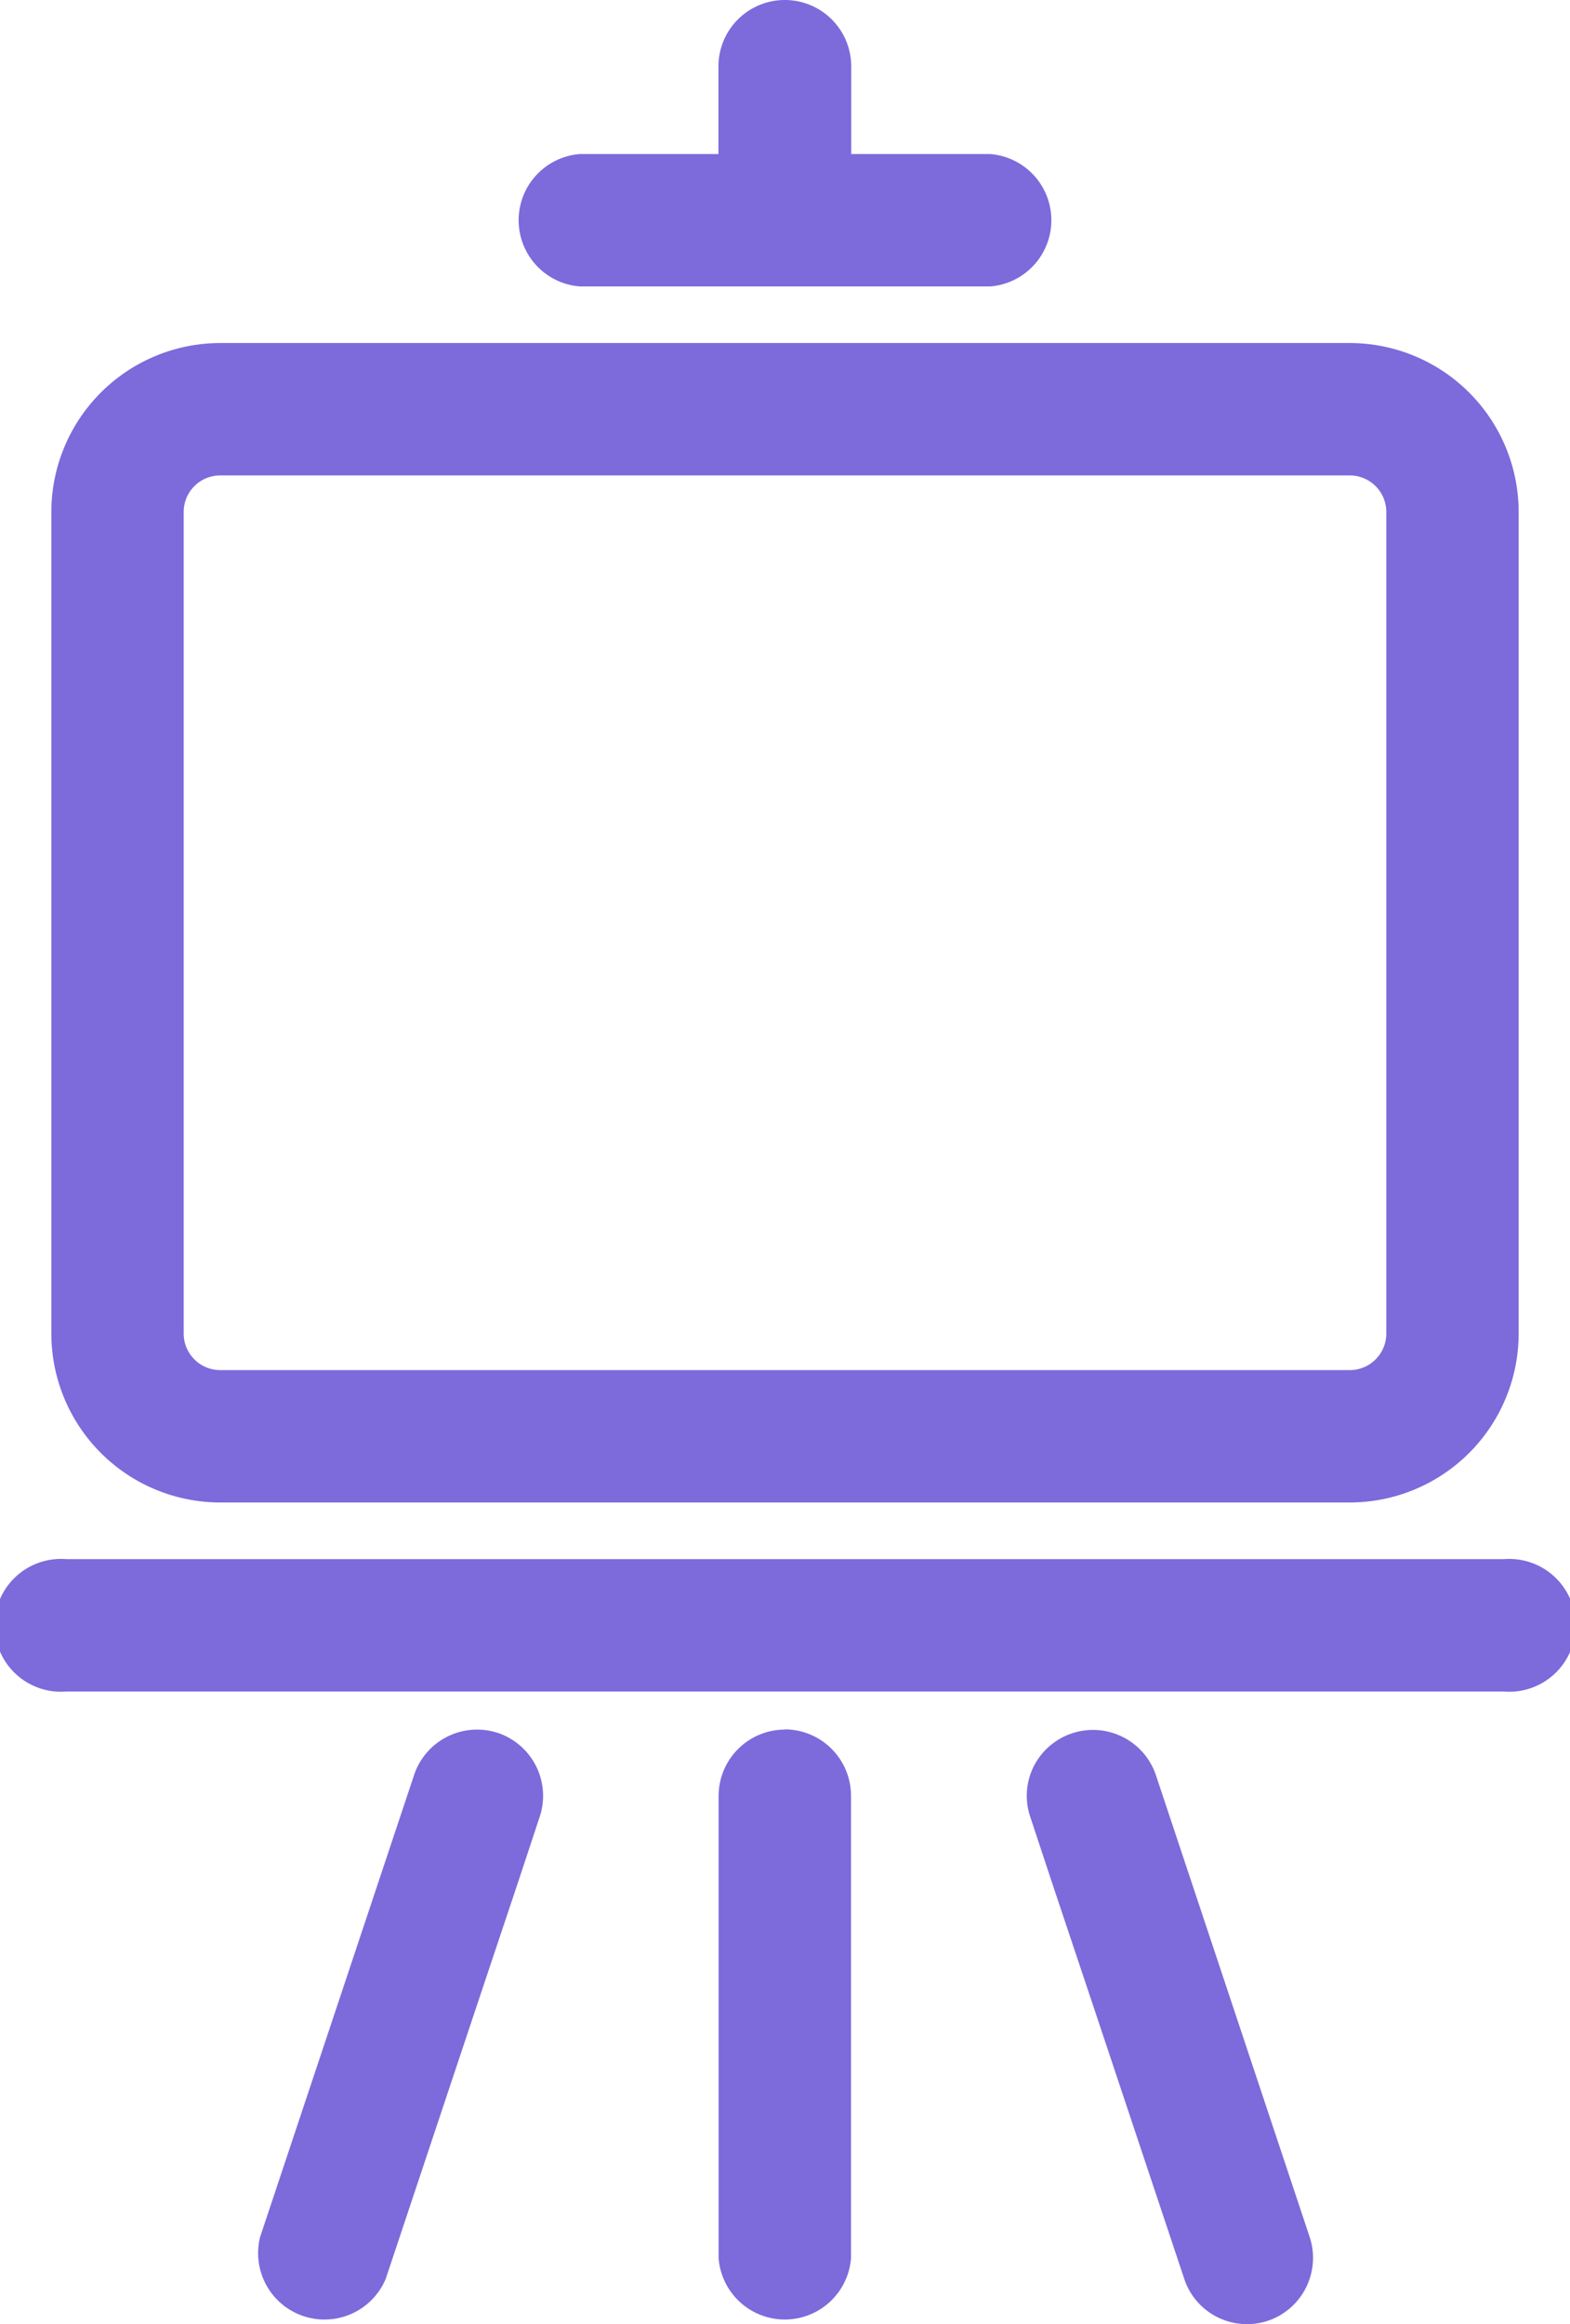 <svg id="Grupo_70" data-name="Grupo 70" xmlns="http://www.w3.org/2000/svg" xmlns:xlink="http://www.w3.org/1999/xlink" width="28.376" height="42" viewBox="0 0 28.376 42">
  <defs>
    <clipPath id="clip-path">
      <rect id="Rectángulo_60" data-name="Rectángulo 60" width="28.376" height="42" fill="#7d6adb"/>
    </clipPath>
  </defs>
  <g id="Grupo_59" data-name="Grupo 59" transform="translate(0 0)" clip-path="url(#clip-path)">
    <path id="Trazado_101" data-name="Trazado 101" d="M26.248,60.27a1.2,1.2,0,0,0-1.2,1.2v8.352a1.2,1.2,0,0,0,2.393,0V61.466a1.2,1.2,0,0,0-1.2-1.2" transform="translate(-12.06 -29.015)" fill="#7d6adb"/>
    <path id="Trazado_102" data-name="Trazado 102" d="M38.119,61.088a1.2,1.2,0,0,0-2.205-.156,1.187,1.187,0,0,0-.065.913l.4,1.209.8,2.392,1.584,4.75a1.193,1.193,0,0,0,1.134.818,1.209,1.209,0,0,0,.379-.061A1.2,1.2,0,0,0,40.9,69.44Z" transform="translate(-17.229 -29.015)" fill="#7d6adb"/>
    <path id="Trazado_103" data-name="Trazado 103" d="M1.79,15.006V29.854a3.055,3.055,0,0,0,3.052,3.052H25.258a3.055,3.055,0,0,0,3.052-3.052V15.006a3.055,3.055,0,0,0-3.052-3.052H4.842A3.055,3.055,0,0,0,1.79,15.006m24.128,0V29.854a.661.661,0,0,1-.66.66H4.842a.661.661,0,0,1-.66-.66V15.006a.66.66,0,0,1,.66-.66H25.258a.661.661,0,0,1,.66.66" transform="translate(-0.862 -5.755)" fill="#7d6adb"/>
    <path id="Trazado_104" data-name="Trazado 104" d="M27.18,54.33H1.2a1.2,1.2,0,1,0,0,2.392H27.18a1.2,1.2,0,1,0,0-2.392" transform="translate(0 -26.155)" fill="#7d6adb"/>
    <path id="Trazado_105" data-name="Trazado 105" d="M22.8,0a1.2,1.2,0,0,0-1.2,1.2V2.784H19.091a1.2,1.2,0,0,0,0,2.392h7.424a1.2,1.2,0,0,0,0-2.392H24V1.2A1.2,1.2,0,0,0,22.8,0" transform="translate(-8.615 0)" fill="#7d6adb"/>
    <path id="Trazado_106" data-name="Trazado 106" d="M13.306,60.33a1.2,1.2,0,0,0-1.514.757L9.008,69.439a1.2,1.2,0,0,0,2.27.757l1.584-4.751.8-2.393.4-1.209a1.2,1.2,0,0,0-.757-1.514" transform="translate(-4.307 -29.014)" fill="#7d6adb"/>
  </g>
</svg>

